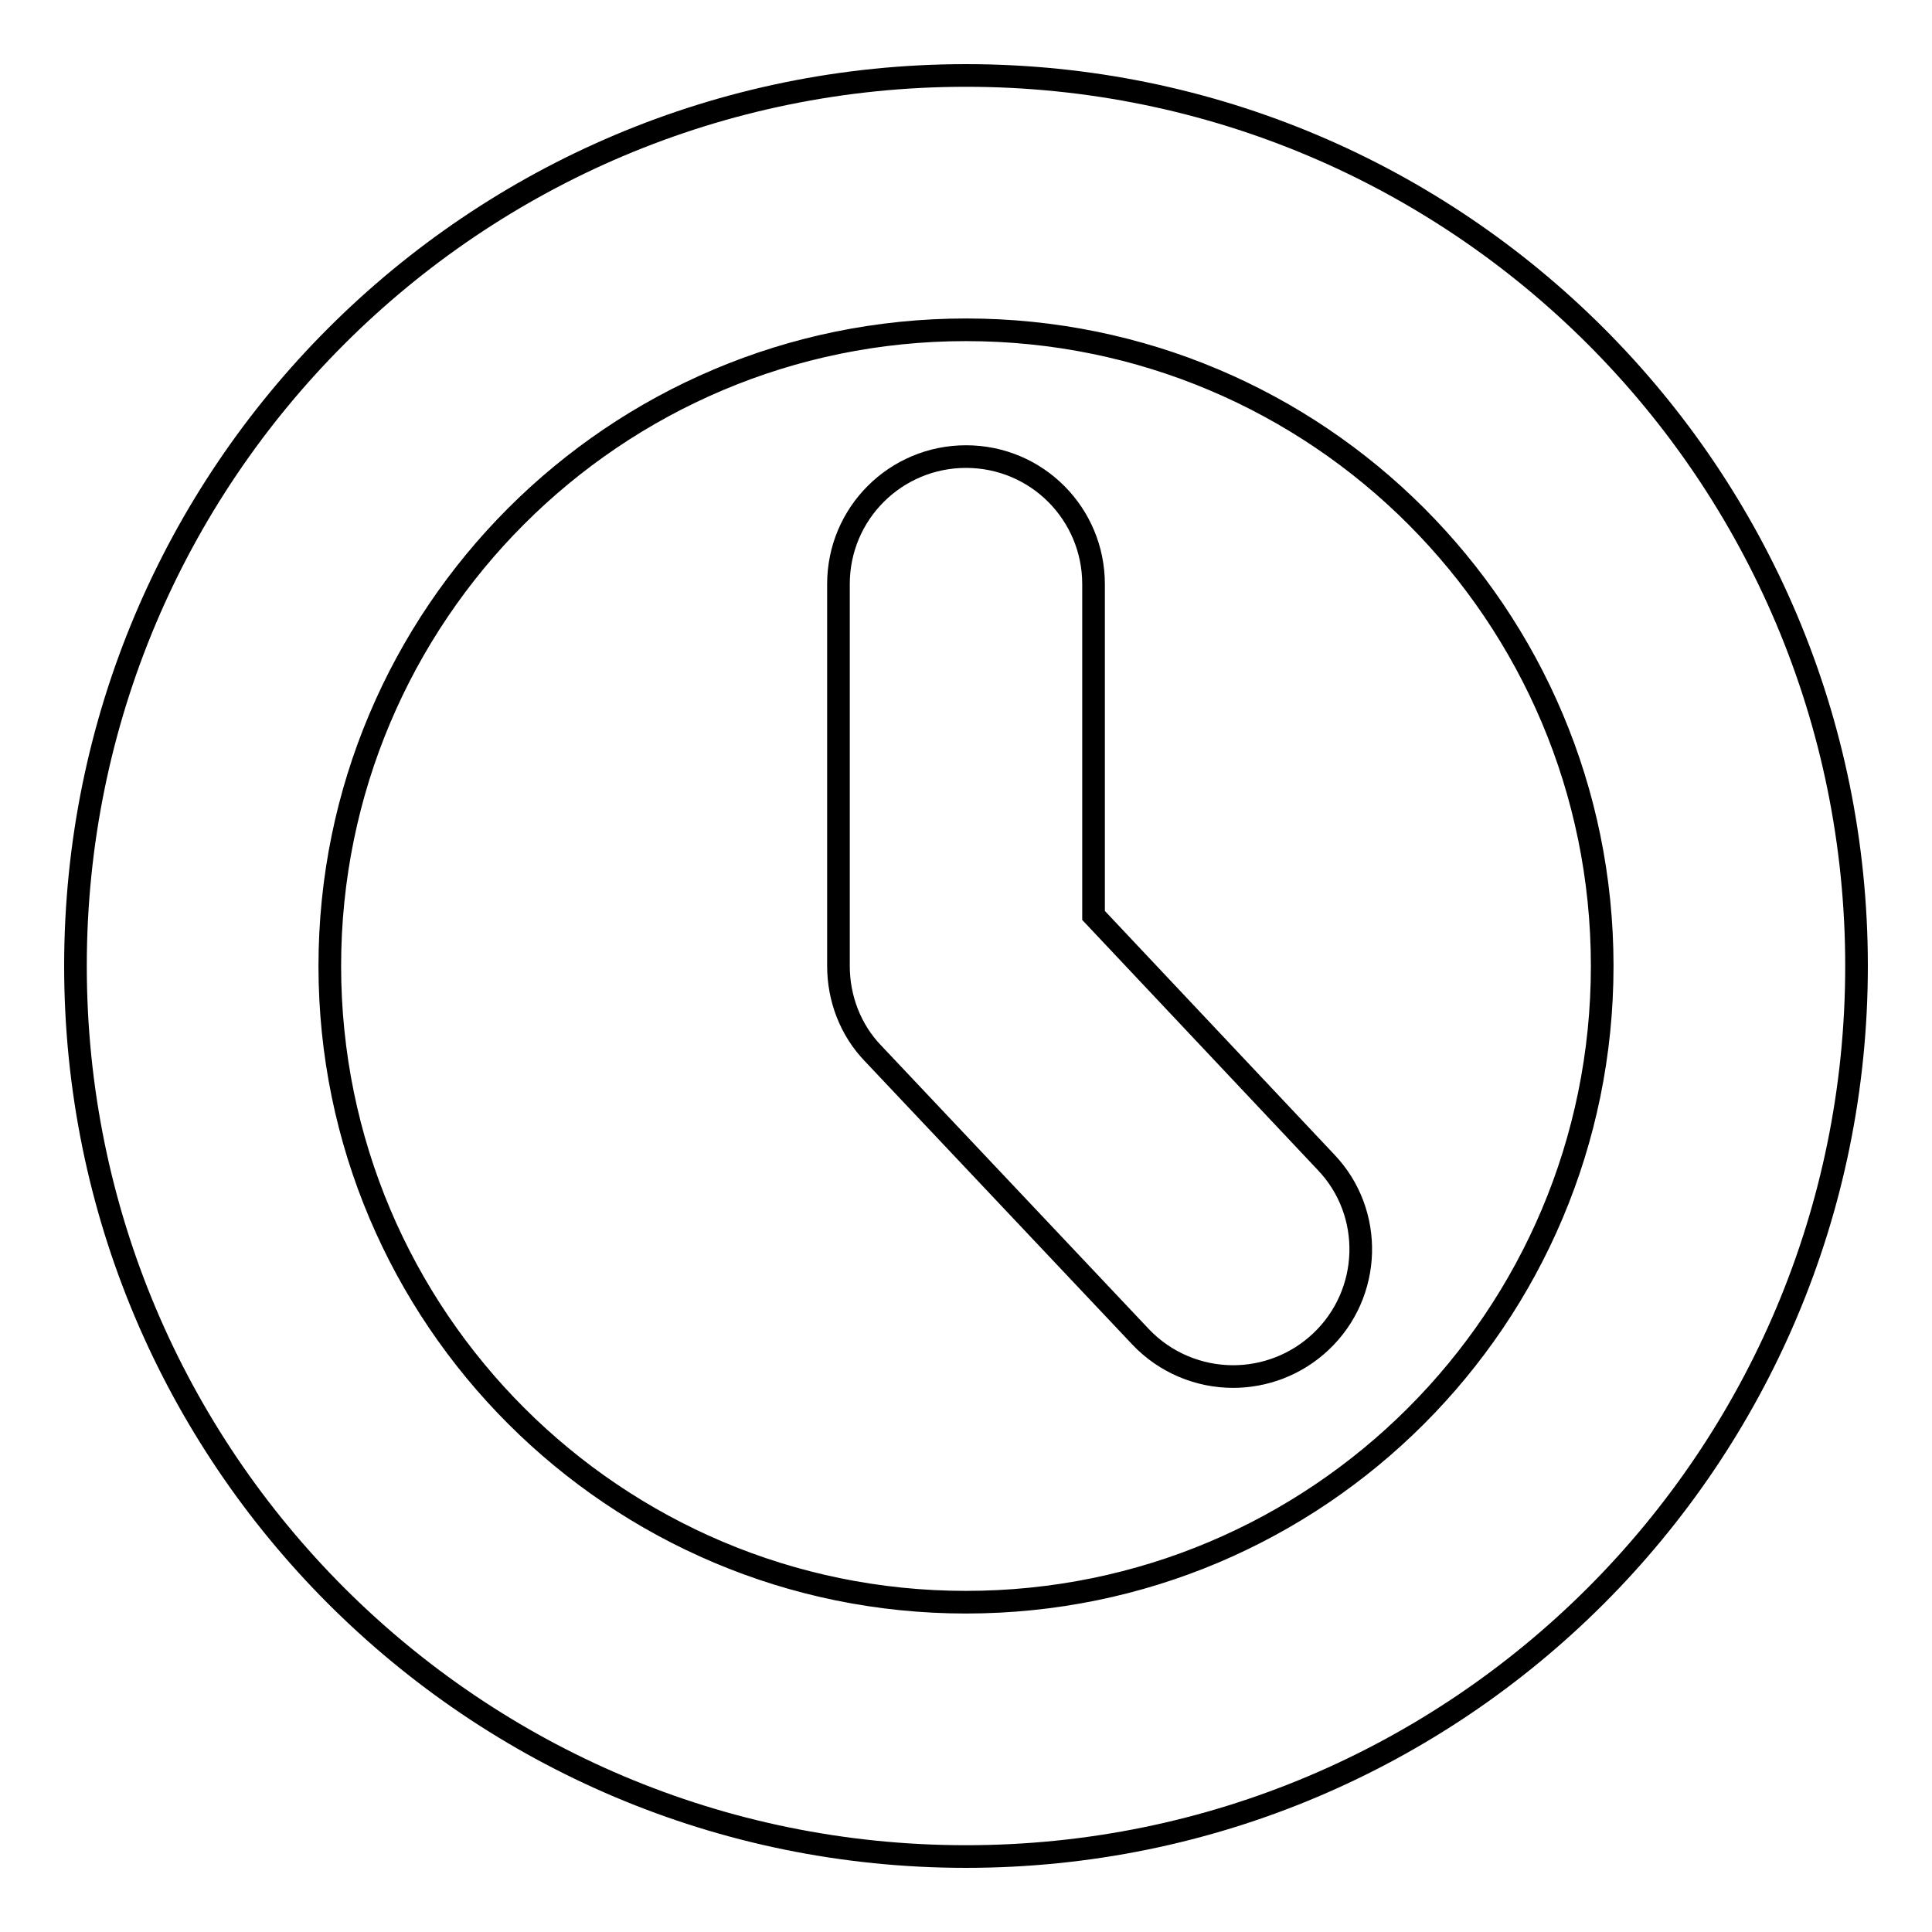 <?xml version="1.0" encoding="utf-8"?>
<!-- Svg Vector Icons : http://www.onlinewebfonts.com/icon -->
<!DOCTYPE svg PUBLIC "-//W3C//DTD SVG 1.1//EN" "http://www.w3.org/Graphics/SVG/1.1/DTD/svg11.dtd">
<svg version="1.1" xmlns="http://www.w3.org/2000/svg" xmlns:xlink="http://www.w3.org/1999/xlink" x="0px" y="0px" viewBox="0 0 256 256" enable-background="new 0 0 256 256" xml:space="preserve">
<g><g><path stroke-width="3" fill-opacity="0" stroke="#000000"  d="M128,10C62.8,10,10,62.8,10,128c0,65.2,52.8,118,118,118c65.2,0,118-52.8,118-118C246,62.8,193.2,10,128,10z M128,212.3c-46.5,0-84.3-37.7-84.3-84.3c0-46.5,37.7-84.3,84.3-84.3c46.6,0,84.3,37.7,84.3,84.3C212.3,174.6,174.6,212.3,128,212.3z"/><path stroke-width="3" fill-opacity="0" stroke="#000000"  d="M144.9,121.3V77.4c0-9.3-7.5-16.9-16.9-16.9c-9.3,0-16.9,7.5-16.9,16.9V128c0,4.3,1.6,8.5,4.6,11.6l35.4,37.5c3.3,3.5,7.8,5.3,12.3,5.3c4.1,0,8.3-1.5,11.6-4.6c6.8-6.4,7.1-17.1,0.7-23.8L144.9,121.3z"/></g></g>
</svg>